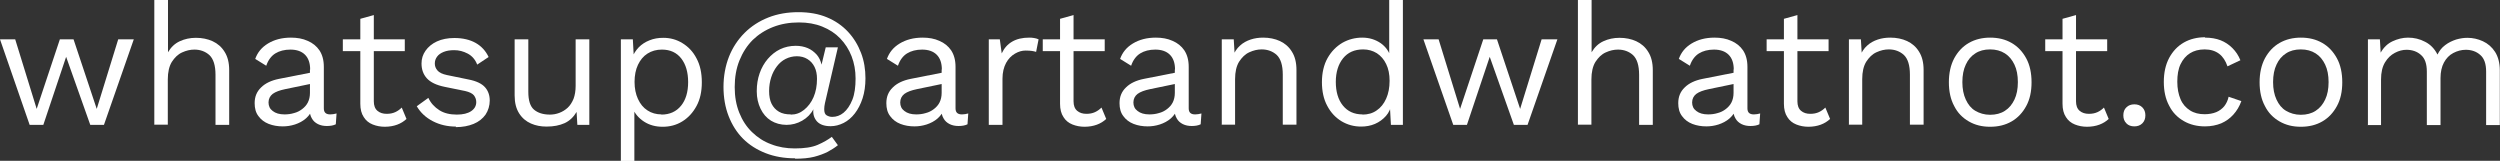 <?xml version="1.0" encoding="UTF-8"?>
<svg id="Layer_2" data-name="Layer 2" xmlns="http://www.w3.org/2000/svg" viewBox="0 0 131.55 8.46">
  <rect x="0" y="0" width="131.55" height="8.46" fill="#333333" stroke="none"/>
  <defs>
    <style>
      .cls-1 {
        fill: #fff;
      }
    </style>
  </defs>
  <g id="Artwork">
    <g>
      <path class="cls-1" d="M6.24,2.07h.8l-1.57,4.5h-.72l-1.27-3.58-1.2,3.58h-.72L0,2.07h.8l1.13,3.66,1.22-3.66h.72l1.22,3.66,1.13-3.66Z"/>
      <path class="cls-1" d="M8.12,6.57V0h.72v2.75c.16-.27.36-.46.62-.58s.54-.18.85-.18c.32,0,.62.06.88.18.26.12.48.31.63.56.16.25.24.57.24.96v2.88h-.72v-2.63c0-.5-.11-.84-.32-1.04-.21-.19-.48-.29-.79-.29-.22,0-.43.05-.65.15-.22.1-.39.27-.54.5-.14.23-.21.54-.21.92v2.38h-.72Z"/>
      <path class="cls-1" d="M16.32,3.66c0-.34-.09-.6-.27-.78-.18-.18-.44-.27-.77-.27-.31,0-.58.07-.79.2s-.38.35-.48.65l-.58-.36c.12-.34.34-.61.67-.81s.73-.31,1.21-.31c.32,0,.62.05.88.17.26.11.47.28.62.5.15.23.23.51.23.87v2.18c0,.22.11.32.34.32.11,0,.22-.02.33-.05l-.04.57c-.12.06-.28.09-.47.09-.17,0-.33-.03-.47-.1-.14-.07-.25-.17-.32-.3-.08-.13-.12-.3-.12-.51v-.09l.18.03c-.07.23-.2.42-.37.57-.17.15-.37.25-.58.32-.22.07-.43.1-.64.1-.26,0-.51-.04-.74-.13-.23-.09-.41-.23-.54-.41-.14-.18-.2-.41-.2-.68,0-.34.11-.61.34-.83.22-.22.54-.37.94-.45l1.78-.35v.59l-1.45.3c-.29.06-.51.14-.66.25-.14.11-.22.26-.22.45s.07.34.22.45c.15.12.36.18.62.18.17,0,.34-.02.5-.07.16-.04.3-.11.43-.21s.23-.21.3-.35c.07-.14.11-.31.11-.5v-1.24Z"/>
      <path class="cls-1" d="M21.3,2.07v.62h-3.26v-.62h3.26ZM19.67.79v4.54c0,.22.06.39.19.5.13.11.29.16.49.16.17,0,.32-.03.45-.09.13-.06.24-.14.34-.24l.25.6c-.14.13-.3.23-.49.3-.19.07-.41.11-.65.11-.23,0-.44-.04-.64-.12-.2-.08-.36-.21-.47-.39-.12-.18-.18-.41-.18-.7V.99l.72-.2Z"/>
      <path class="cls-1" d="M23.99,6.66c-.44,0-.84-.09-1.21-.28-.37-.19-.65-.45-.85-.79l.61-.44c.13.28.33.49.58.65.25.16.56.23.92.23.32,0,.57-.06.75-.18.18-.12.27-.28.27-.48,0-.13-.04-.24-.12-.35-.08-.1-.24-.18-.46-.23l-1.08-.22c-.44-.09-.75-.24-.94-.45-.19-.21-.28-.47-.28-.78,0-.25.07-.47.21-.67.14-.2.34-.37.6-.49.26-.12.57-.18.92-.18.44,0,.82.09,1.12.26s.53.42.68.74l-.6.4c-.1-.26-.27-.46-.5-.58-.23-.12-.46-.18-.71-.18-.22,0-.4.03-.55.09-.15.06-.27.14-.35.25-.08.11-.12.22-.12.36s.04.25.14.37c.09.11.26.19.5.24l1.12.23c.42.08.71.22.88.41.17.19.25.43.25.7s-.08.53-.22.74c-.15.21-.36.38-.63.49-.27.11-.58.17-.94.17Z"/>
      <path class="cls-1" d="M28.75,6.66c-.29,0-.56-.05-.81-.16s-.46-.28-.62-.53-.24-.56-.24-.95v-2.95h.72v2.76c0,.46.1.77.3.94.2.17.48.26.84.26.17,0,.33-.03.49-.09.16-.06.31-.15.44-.27s.23-.28.31-.47c.07-.19.11-.42.11-.68v-2.45h.72v4.5h-.63l-.04-.68c-.16.27-.37.47-.63.59-.27.12-.58.18-.94.18Z"/>
      <path class="cls-1" d="M32.67,8.46V2.07h.63l.06,1.1-.1-.13c.08-.21.2-.39.35-.55.16-.16.34-.28.57-.37.22-.09.46-.13.72-.13.37,0,.7.09,1.01.28.31.19.56.45.74.8.19.35.28.77.28,1.26s-.09.9-.28,1.25c-.19.35-.44.62-.75.81-.31.19-.65.28-1.03.28s-.7-.09-.98-.27c-.28-.18-.48-.42-.6-.7l.09-.14v2.91h-.72ZM34.8,6.03c.44,0,.79-.16,1.04-.47.25-.31.37-.73.37-1.24s-.12-.93-.36-1.24-.58-.47-1.02-.47c-.29,0-.54.07-.76.21-.22.14-.38.34-.5.59-.12.25-.18.56-.18.9s.06.64.18.9c.12.26.28.46.5.6.21.14.46.21.74.21Z"/>
      <path class="cls-1" d="M41.83,8.33c-.56,0-1.08-.09-1.54-.27-.46-.18-.86-.43-1.19-.76s-.58-.73-.76-1.19c-.18-.46-.27-.98-.27-1.54s.1-1.11.29-1.59c.19-.48.47-.9.82-1.25.35-.35.77-.62,1.25-.81.48-.19,1.01-.28,1.58-.28s1.07.09,1.5.27c.44.18.81.44,1.11.76.3.32.53.7.69,1.12.16.42.23.86.23,1.33,0,.39-.05.74-.15,1.05-.1.31-.24.58-.41.8-.17.22-.37.39-.59.5s-.45.17-.68.17c-.32,0-.56-.08-.72-.25-.15-.17-.22-.38-.19-.64-.13.25-.33.45-.59.6-.26.15-.54.22-.82.22-.31,0-.59-.08-.82-.22-.24-.15-.42-.36-.55-.63-.13-.27-.2-.57-.2-.92s.05-.65.15-.94c.1-.29.25-.55.43-.76s.4-.39.65-.51.53-.18.82-.18c.23,0,.44.04.63.12.19.08.34.2.47.34.13.15.21.32.26.53l.22-.91h.64l-.68,2.93c-.01.06-.02.12-.03.17,0,.05-.01.1-.01.15,0,.17.04.28.13.33s.18.08.29.08c.22,0,.42-.07.6-.22s.34-.38.46-.68c.12-.3.17-.68.17-1.12,0-.42-.07-.81-.21-1.17-.14-.36-.34-.67-.6-.94-.26-.27-.57-.47-.94-.62-.37-.15-.78-.22-1.23-.22-.5,0-.95.08-1.36.24-.41.16-.77.39-1.07.68-.3.3-.53.66-.7,1.08s-.25.89-.25,1.4.08.95.24,1.35c.16.4.38.74.67,1.02.29.28.62.5,1.01.64.38.15.8.22,1.24.22.51,0,.91-.06,1.21-.19s.54-.27.74-.42l.32.44c-.16.13-.34.24-.54.35-.2.1-.44.19-.71.26-.28.07-.61.1-1,.1ZM41.62,6.03c.25,0,.48-.08.69-.25s.38-.39.5-.67.18-.6.18-.96c0-.24-.04-.45-.13-.63s-.21-.31-.37-.41c-.16-.1-.35-.15-.56-.15s-.41.05-.59.14-.33.22-.46.39-.23.36-.3.58c-.07.22-.11.46-.11.72s.04.49.13.67c.09.18.22.32.39.42.17.1.38.14.62.14Z"/>
      <path class="cls-1" d="M49.56,3.66c0-.34-.09-.6-.27-.78-.18-.18-.44-.27-.77-.27-.31,0-.58.07-.79.2s-.38.35-.48.65l-.58-.36c.12-.34.34-.61.67-.81s.73-.31,1.21-.31c.32,0,.62.05.88.17.26.11.47.28.62.5.15.23.23.51.23.87v2.18c0,.22.11.32.34.32.11,0,.22-.02.33-.05l-.04.57c-.12.06-.28.09-.47.09-.17,0-.33-.03-.47-.1-.14-.07-.25-.17-.32-.3-.08-.13-.12-.3-.12-.51v-.09l.18.03c-.07.23-.2.42-.37.57-.17.15-.37.25-.58.32-.22.07-.43.1-.64.1-.26,0-.51-.04-.74-.13-.23-.09-.41-.23-.54-.41-.14-.18-.2-.41-.2-.68,0-.34.11-.61.34-.83.22-.22.54-.37.94-.45l1.78-.35v.59l-1.45.3c-.29.06-.51.14-.66.25-.14.11-.22.26-.22.45s.07.34.22.45c.15.12.36.18.62.18.17,0,.34-.02.5-.07.16-.04.3-.11.43-.21s.23-.21.3-.35c.07-.14.11-.31.11-.5v-1.24Z"/>
      <path class="cls-1" d="M52.03,6.57V2.07h.58l.1.74c.13-.28.31-.48.55-.62.24-.14.54-.21.89-.21.08,0,.16,0,.26.02.09.01.17.04.24.07l-.13.66c-.07-.02-.14-.04-.22-.05-.08-.01-.19-.02-.33-.02-.19,0-.37.05-.56.16-.19.11-.35.27-.47.49s-.19.5-.19.83v2.43h-.72Z"/>
      <path class="cls-1" d="M58.13,2.07v.62h-3.26v-.62h3.26ZM56.49.79v4.54c0,.22.06.39.19.5.13.11.29.16.49.16.17,0,.32-.03.45-.09.13-.06.24-.14.34-.24l.25.6c-.14.13-.3.23-.49.3-.19.07-.41.11-.65.11-.23,0-.44-.04-.64-.12-.2-.08-.36-.21-.47-.39-.12-.18-.18-.41-.18-.7V.99l.72-.2Z"/>
      <path class="cls-1" d="M61.83,3.66c0-.34-.09-.6-.27-.78-.18-.18-.44-.27-.77-.27-.31,0-.58.07-.79.2s-.38.35-.48.65l-.58-.36c.12-.34.34-.61.67-.81s.73-.31,1.21-.31c.32,0,.62.05.88.17.26.11.47.28.62.5.15.23.23.51.23.87v2.18c0,.22.11.32.34.32.11,0,.22-.02.33-.05l-.04.57c-.12.06-.28.09-.47.09-.17,0-.33-.03-.47-.1-.14-.07-.25-.17-.32-.3-.08-.13-.12-.3-.12-.51v-.09l.18.03c-.07.23-.2.42-.37.57-.17.15-.37.25-.58.32-.22.07-.43.1-.64.1-.26,0-.51-.04-.74-.13-.23-.09-.41-.23-.54-.41-.14-.18-.2-.41-.2-.68,0-.34.11-.61.34-.83.22-.22.54-.37.94-.45l1.78-.35v.59l-1.45.3c-.29.06-.51.14-.66.25-.14.11-.22.26-.22.45s.07.34.22.45c.15.12.36.18.62.18.17,0,.34-.02.5-.07.16-.04.3-.11.43-.21s.23-.21.3-.35c.07-.14.11-.31.11-.5v-1.24Z"/>
      <path class="cls-1" d="M64.29,6.57V2.07h.63l.06,1.01-.12-.1c.1-.24.22-.43.39-.58.16-.15.35-.25.56-.32s.43-.1.66-.1c.32,0,.62.06.88.18.26.12.48.31.63.56.16.25.24.57.24.96v2.88h-.72v-2.63c0-.5-.11-.84-.32-1.04-.21-.19-.48-.29-.79-.29-.22,0-.43.05-.65.15-.22.1-.39.27-.54.5-.14.23-.21.53-.21.92v2.39h-.72Z"/>
      <path class="cls-1" d="M71.62,6.66c-.37,0-.71-.09-1.03-.28-.31-.19-.56-.45-.75-.81-.19-.35-.28-.77-.28-1.25s.1-.92.3-1.27c.2-.35.46-.61.78-.8.32-.18.67-.27,1.04-.27s.69.1.97.29c.27.19.45.45.54.76l-.09.06V0h.72v6.57h-.63l-.06-1.09.1-.05c-.04.26-.14.49-.3.67s-.35.32-.58.42c-.23.1-.48.14-.73.14ZM71.69,6.03c.29,0,.54-.07.75-.22.21-.14.38-.35.5-.62.12-.27.18-.58.18-.94,0-.34-.06-.64-.18-.88-.12-.25-.28-.43-.49-.57-.21-.13-.45-.2-.72-.2-.46,0-.81.16-1.06.47s-.38.73-.38,1.24.12.93.37,1.24c.25.31.59.47,1.04.47Z"/>
      <path class="cls-1" d="M81.15,2.07h.8l-1.57,4.5h-.72l-1.27-3.58-1.2,3.58h-.72l-1.57-4.5h.8l1.13,3.66,1.22-3.66h.72l1.22,3.66,1.13-3.66Z"/>
      <path class="cls-1" d="M83.03,6.57V0h.72v2.75c.16-.27.36-.46.62-.58s.54-.18.85-.18c.32,0,.62.06.88.18.26.12.48.31.63.56.16.25.24.57.24.96v2.88h-.72v-2.63c0-.5-.11-.84-.32-1.04-.21-.19-.48-.29-.79-.29-.22,0-.43.05-.65.15-.22.1-.39.27-.54.5-.14.23-.21.54-.21.92v2.38h-.72Z"/>
      <path class="cls-1" d="M91.23,3.66c0-.34-.09-.6-.27-.78-.18-.18-.44-.27-.77-.27-.31,0-.58.07-.79.2s-.38.35-.48.65l-.58-.36c.12-.34.34-.61.67-.81s.73-.31,1.21-.31c.32,0,.62.05.88.17.26.11.47.28.62.5.15.23.23.51.23.87v2.18c0,.22.11.32.34.32.11,0,.22-.02.33-.05l-.04.57c-.12.06-.28.09-.47.09-.17,0-.33-.03-.47-.1-.14-.07-.25-.17-.32-.3-.08-.13-.12-.3-.12-.51v-.09l.18.03c-.07.23-.2.42-.37.57-.17.15-.37.25-.58.32-.22.07-.43.1-.64.1-.26,0-.51-.04-.74-.13-.23-.09-.41-.23-.54-.41-.14-.18-.2-.41-.2-.68,0-.34.11-.61.34-.83.22-.22.54-.37.94-.45l1.78-.35v.59l-1.45.3c-.29.06-.51.14-.66.25-.14.11-.22.26-.22.45s.07.34.22.45c.15.12.36.18.62.18.17,0,.34-.02.5-.07.16-.04.3-.11.43-.21s.23-.21.3-.35c.07-.14.11-.31.11-.5v-1.24Z"/>
      <path class="cls-1" d="M96.22,2.07v.62h-3.26v-.62h3.26ZM94.58.79v4.54c0,.22.06.39.19.5.13.11.29.16.49.16.17,0,.32-.03.45-.09.13-.06.24-.14.34-.24l.25.6c-.14.13-.3.23-.49.3-.19.07-.41.11-.65.11-.23,0-.44-.04-.64-.12-.2-.08-.36-.21-.47-.39-.12-.18-.18-.41-.18-.7V.99l.72-.2Z"/>
      <path class="cls-1" d="M97.29,6.57V2.07h.63l.06,1.01-.12-.1c.1-.24.22-.43.39-.58.16-.15.35-.25.56-.32s.43-.1.66-.1c.32,0,.62.06.88.18.26.12.48.31.63.56.16.25.24.57.24.96v2.88h-.72v-2.63c0-.5-.11-.84-.32-1.04-.21-.19-.48-.29-.79-.29-.22,0-.43.05-.65.15-.22.1-.39.27-.54.5-.14.23-.21.53-.21.92v2.39h-.72Z"/>
      <path class="cls-1" d="M104.72,1.98c.43,0,.8.09,1.13.28.33.19.58.46.77.81.19.35.28.77.28,1.26s-.09.9-.28,1.25c-.19.35-.44.62-.77.81-.33.19-.7.28-1.13.28s-.79-.09-1.12-.28c-.33-.19-.59-.45-.77-.81-.19-.35-.28-.77-.28-1.25s.09-.9.28-1.26c.19-.35.44-.62.77-.81.33-.19.71-.28,1.12-.28ZM104.72,2.6c-.31,0-.57.07-.78.21-.22.14-.38.33-.5.59-.12.25-.18.56-.18.92s.06.66.18.92c.12.26.28.46.5.59s.48.21.78.21.57-.07.78-.21c.22-.14.38-.34.5-.59s.18-.56.18-.92-.06-.67-.18-.92-.28-.45-.5-.59c-.22-.14-.48-.21-.78-.21Z"/>
      <path class="cls-1" d="M110.88,2.07v.62h-3.26v-.62h3.26ZM109.24.79v4.54c0,.22.06.39.19.5.13.11.29.16.49.16.17,0,.32-.03.45-.09.13-.06.24-.14.34-.24l.25.6c-.14.13-.3.23-.49.3-.19.07-.41.11-.65.11-.23,0-.44-.04-.64-.12-.2-.08-.36-.21-.47-.39-.12-.18-.18-.41-.18-.7V.99l.72-.2Z"/>
      <path class="cls-1" d="M112.31,5.49c.17,0,.31.05.42.16s.16.25.16.42-.05.31-.16.42c-.11.11-.25.16-.42.16s-.32-.05-.42-.16c-.11-.11-.16-.25-.16-.42s.05-.32.16-.42c.11-.11.25-.16.42-.16Z"/>
      <path class="cls-1" d="M116.03,1.98c.31,0,.59.05.82.14s.44.23.62.41.32.39.42.64l-.68.32c-.1-.29-.24-.51-.44-.66-.2-.15-.45-.23-.76-.23s-.56.07-.77.2-.38.33-.5.58-.17.56-.17.92.06.66.17.92.28.45.5.59c.22.14.47.2.77.2.23,0,.44-.04.61-.11.17-.07.31-.18.42-.31.11-.14.19-.31.23-.5l.67.23c-.1.28-.24.51-.42.71s-.39.35-.64.46c-.25.1-.53.16-.85.16-.42,0-.79-.09-1.12-.28-.33-.19-.59-.45-.77-.81-.19-.35-.28-.77-.28-1.25s.09-.9.28-1.26c.19-.35.44-.62.77-.81.33-.19.71-.28,1.12-.28Z"/>
      <path class="cls-1" d="M121.07,1.98c.43,0,.8.09,1.13.28.33.19.58.46.77.81.19.35.28.77.28,1.26s-.09.9-.28,1.25c-.19.35-.44.62-.77.81-.33.19-.7.28-1.13.28s-.79-.09-1.12-.28c-.33-.19-.59-.45-.77-.81-.19-.35-.28-.77-.28-1.25s.09-.9.28-1.26c.19-.35.44-.62.77-.81.33-.19.71-.28,1.12-.28ZM121.07,2.6c-.31,0-.57.07-.78.21-.22.14-.38.33-.5.59-.12.25-.18.56-.18.92s.06.66.18.92c.12.26.28.46.5.59s.48.21.78.21.57-.07.78-.21c.22-.14.38-.34.5-.59s.18-.56.18-.92-.06-.67-.18-.92-.28-.45-.5-.59c-.22-.14-.48-.21-.78-.21Z"/>
      <path class="cls-1" d="M124.6,6.57V2.07h.63l.04.7c.16-.28.37-.48.63-.6s.53-.19.81-.19c.32,0,.62.07.9.22.28.14.5.37.65.67.1-.2.23-.37.41-.5.17-.13.36-.22.57-.29.21-.06.4-.09.59-.09.29,0,.56.06.82.18s.48.31.64.56.25.58.25.97v2.88h-.72v-2.81c0-.41-.1-.7-.31-.88-.2-.18-.46-.27-.76-.27-.23,0-.45.06-.66.17s-.37.28-.49.5-.18.5-.18.82v2.47h-.72v-2.81c0-.41-.1-.7-.31-.88-.2-.18-.46-.27-.76-.27-.2,0-.4.05-.61.16-.21.11-.38.27-.52.5-.14.23-.21.53-.21.9v2.4h-.72Z"/>
    </g>
  </g>
</svg>